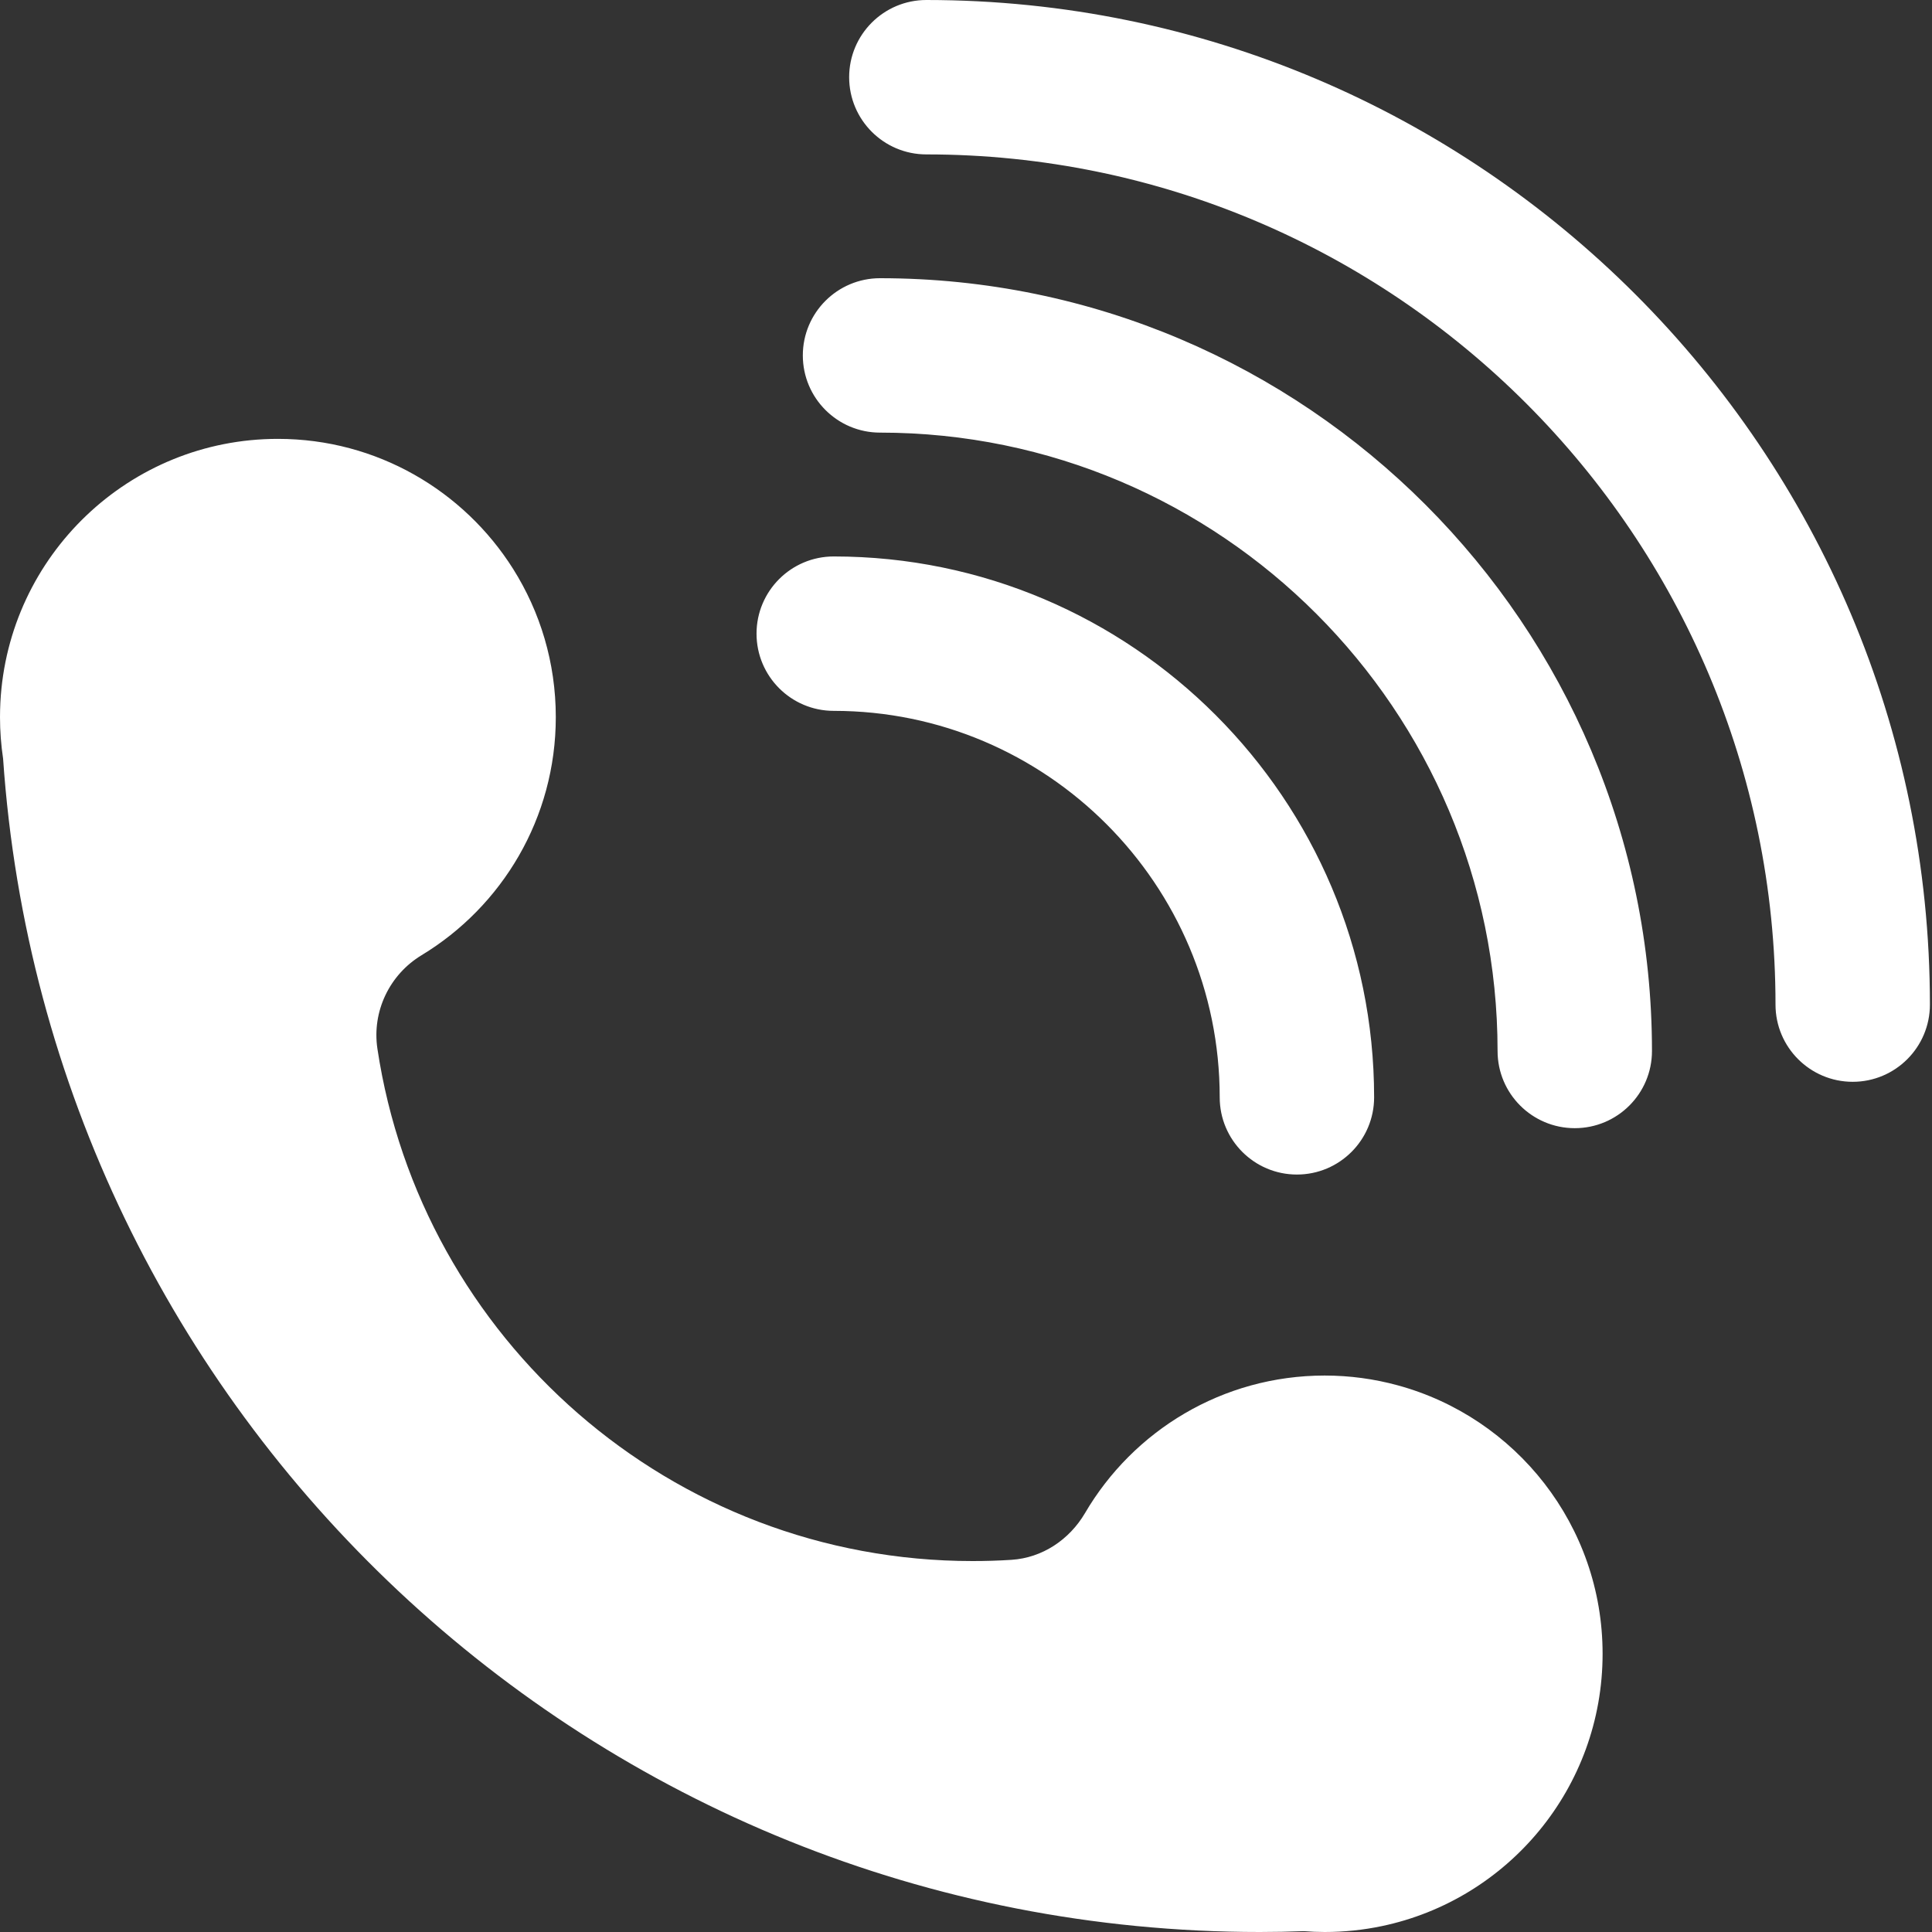 <?xml version="1.0" encoding="UTF-8"?>
<svg width="50px" height="50px" viewBox="0 0 50 50" version="1.1" xmlns="http://www.w3.org/2000/svg" xmlns:xlink="http://www.w3.org/1999/xlink">
    <rect x="0" y="0" width="50" height="50" fill="#333333" stroke="none"/>
    <title>编组</title>
    <g id="页面-1" stroke="none" stroke-width="1" fill="none" fill-rule="evenodd">
        <g id="开台" transform="translate(-830, -354)" fill="#FFFFFF" fill-rule="nonzero">
            <g id="编组" transform="translate(830, 354)">
                <path d="M36.169,35.851 C35.567,35.687 34.936,35.599 34.283,35.599 C31.638,35.599 29.326,37.029 28.078,39.162 C27.674,39.848 26.975,40.316 26.18,40.368 C25.846,40.39 25.51,40.4 25.173,40.4 C17.361,40.4 10.896,34.643 9.767,27.139 C9.624,26.175 10.079,25.225 10.91,24.721 C12.992,23.461 14.384,21.173 14.384,18.559 C14.384,17.148 13.979,15.834 13.28,14.724 C12.005,12.702 9.755,11.358 7.192,11.358 C3.348,11.358 0.21,14.376 0.01,18.175 C0.004,18.303 0,18.431 0,18.559 C0,18.925 0.028,19.283 0.08,19.633 C1.247,36.599 15.361,50 32.605,50 C32.986,50 33.368,49.992 33.745,49.978 C33.923,49.992 34.101,50 34.283,50 C34.79,50 35.284,49.948 35.759,49.848 C39.024,49.166 41.475,46.27 41.475,42.8 C41.475,39.478 39.226,36.681 36.169,35.851 M33.564,30.397 C32.461,30.397 31.566,29.502 31.566,28.399 C31.566,22.884 27.085,18.397 21.577,18.397 C20.474,18.397 19.579,17.502 19.579,16.399 C19.579,15.296 20.474,14.401 21.577,14.401 C29.289,14.401 35.562,20.681 35.562,28.399 C35.562,29.502 34.667,30.397 33.564,30.397 Z M40.755,29.197 C39.652,29.197 38.757,28.303 38.757,27.2 C38.757,18.376 31.588,11.196 22.775,11.196 C21.672,11.196 20.777,10.301 20.777,9.198 C20.777,8.095 21.672,7.2 22.775,7.2 C33.792,7.2 42.753,16.173 42.753,27.2 C42.753,28.303 41.858,29.197 40.755,29.197 Z M47.948,27.997 C46.845,27.997 45.95,27.102 45.95,25.999 C45.95,13.866 36.091,3.996 23.974,3.996 C22.871,3.996 21.976,3.101 21.976,1.998 C21.976,0.895 22.871,0 23.974,0 C38.294,0 49.946,11.663 49.946,25.999 C49.946,27.102 49.051,27.997 47.948,27.997 Z" id="形状"></path>
            </g>
        </g>
    </g>
</svg>